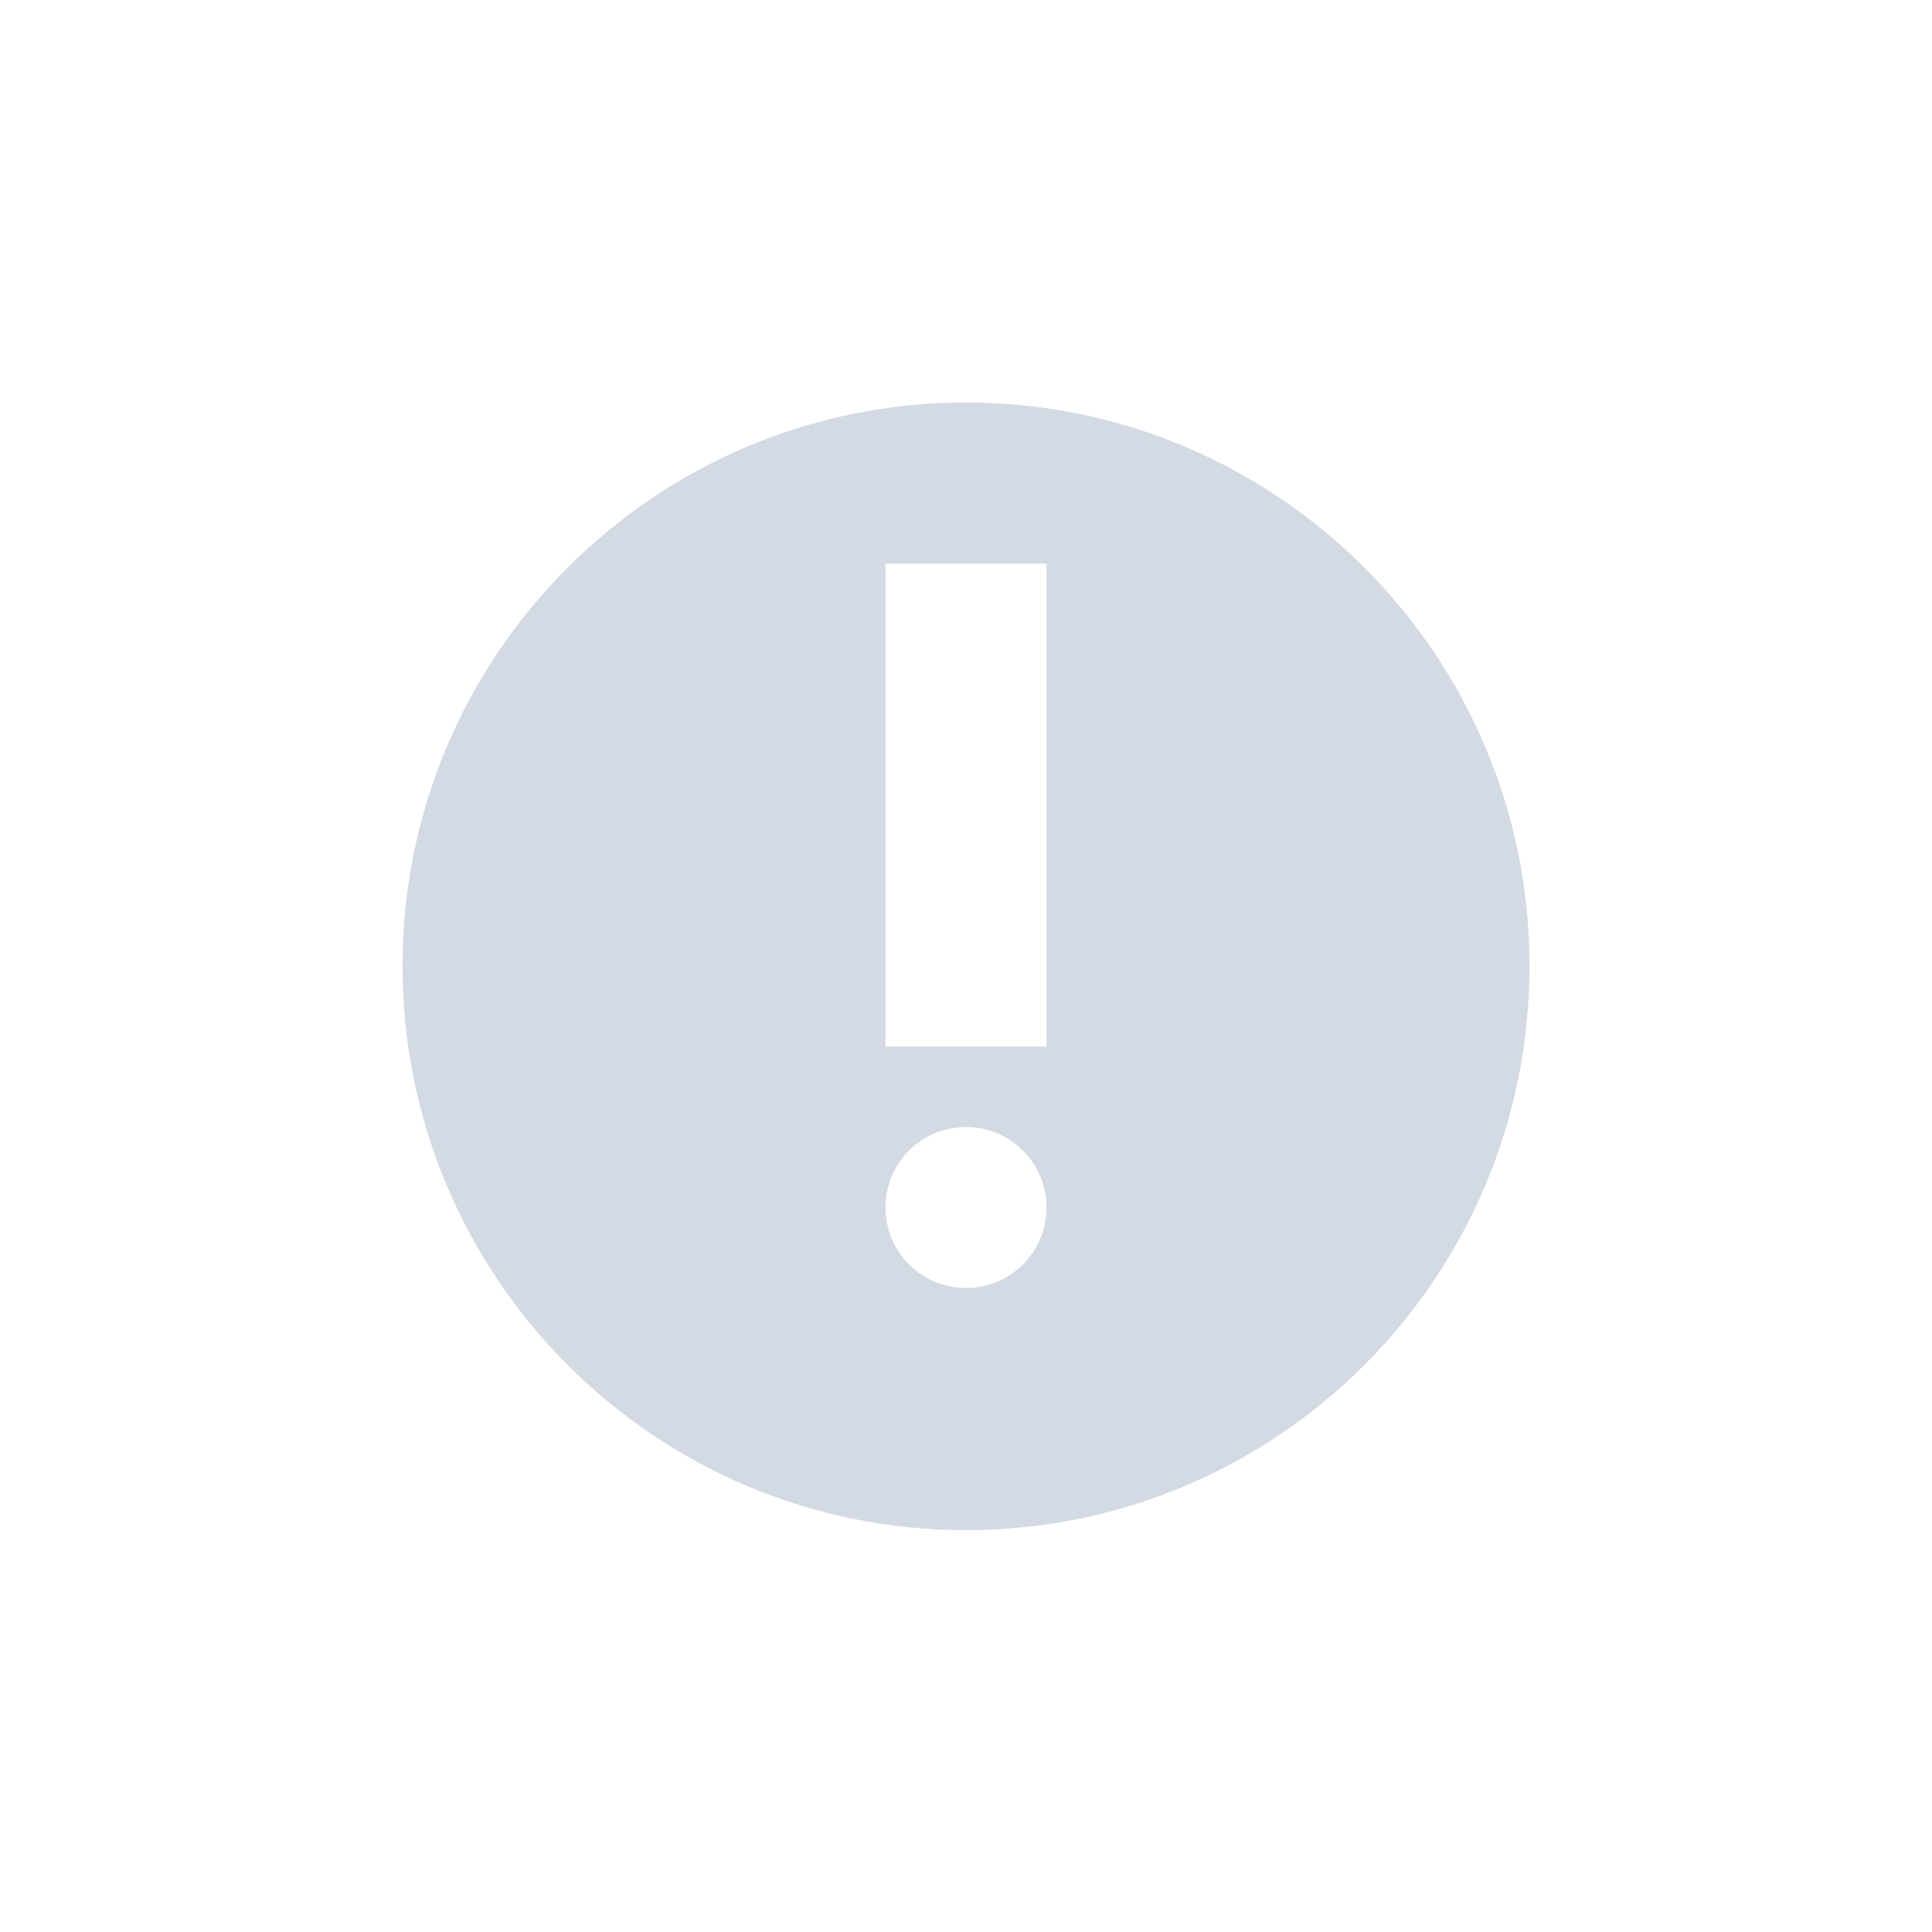 <svg xmlns="http://www.w3.org/2000/svg" width="12pt" height="12pt" version="1.1" viewBox="0 0 12 12">
 <g>
  <path style="fill:rgb(82.745%,85.49%,89.02%)" d="M 6 2.5 C 4.066 2.5 2.5 4.07 2.5 6 C 2.5 7.934 4.066 9.504 6 9.504 C 7.934 9.504 9.5 7.934 9.5 6 C 9.5 4.07 7.934 2.5 6 2.5 Z M 5.5 3.5 L 6.5 3.5 L 6.5 6.5 L 5.5 6.5 Z M 6 7 C 6.277 7 6.5 7.223 6.5 7.5 C 6.5 7.777 6.277 8 6 8 C 5.723 8 5.5 7.777 5.5 7.5 C 5.5 7.223 5.723 7 6 7 Z M 6 7"/>
 </g>
</svg>
